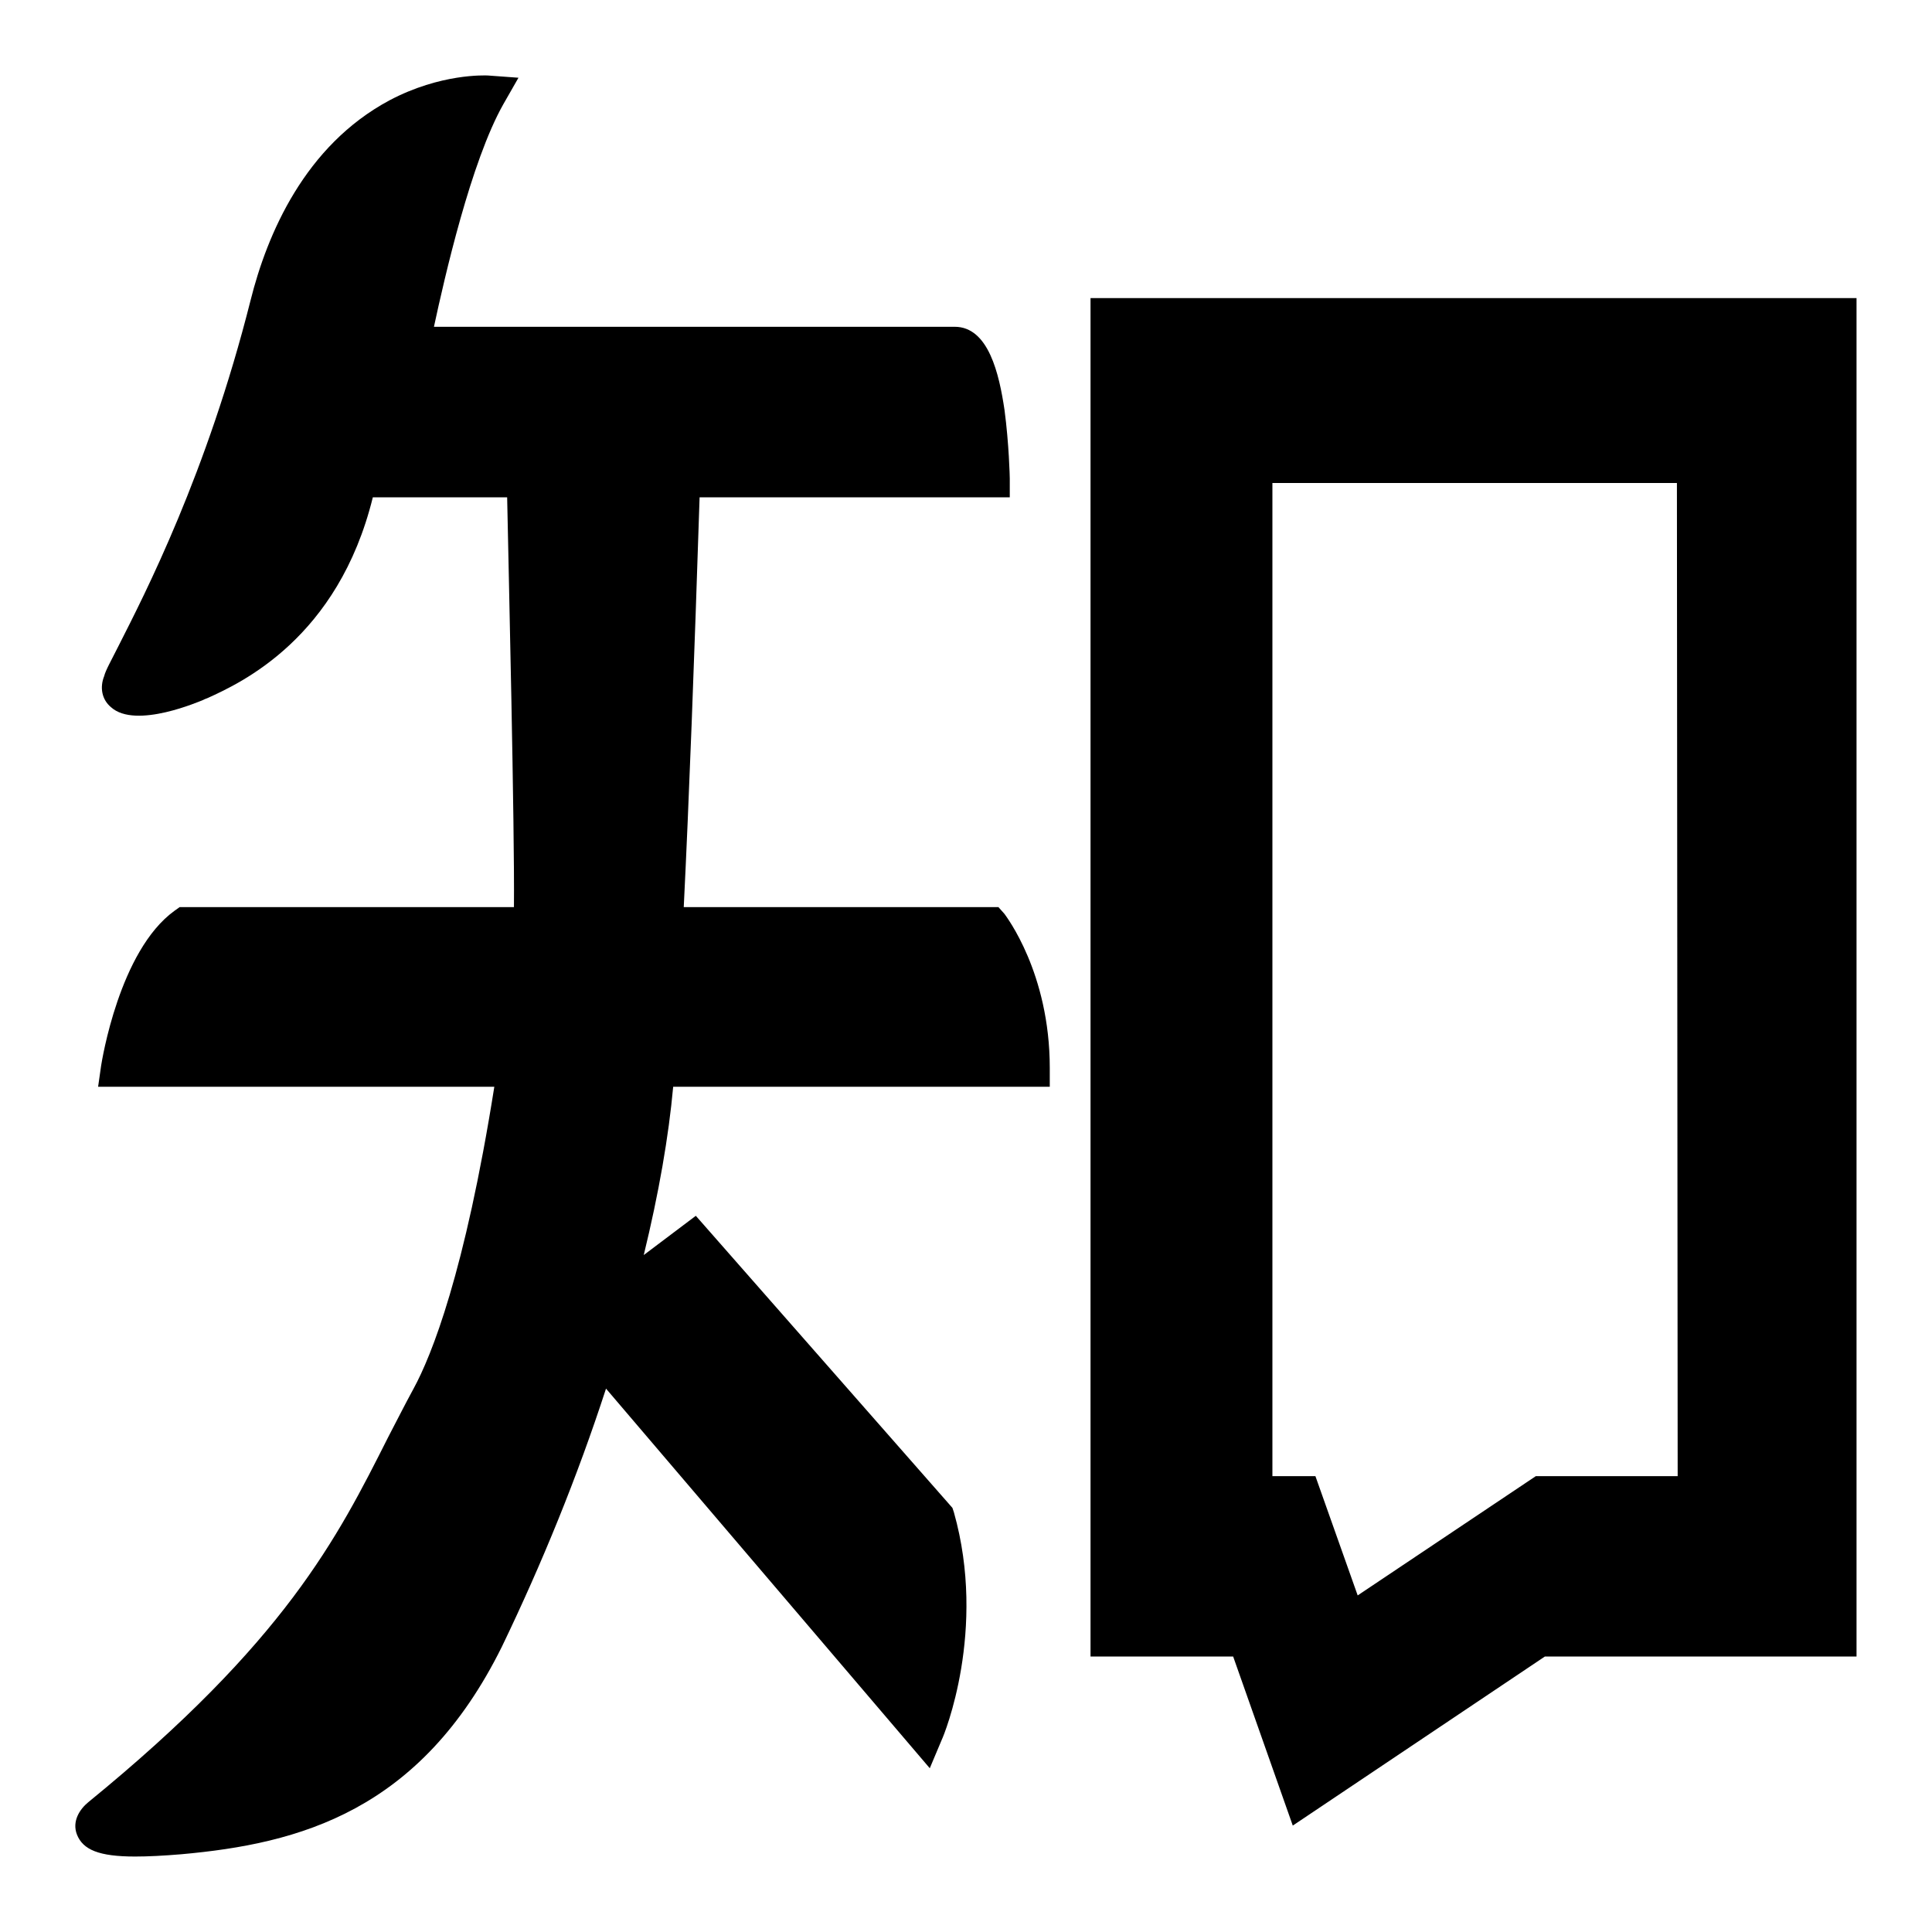 <?xml version="1.0" encoding="utf-8"?>
<!-- Svg Vector Icons : http://www.onlinewebfonts.com/icon -->
<!DOCTYPE svg PUBLIC "-//W3C//DTD SVG 1.1//EN" "http://www.w3.org/Graphics/SVG/1.1/DTD/svg11.dtd">
<svg version="1.1" xmlns="http://www.w3.org/2000/svg" xmlns:xlink="http://www.w3.org/1999/xlink" x="0px" y="0px" viewBox="0 0 256 256" enable-background="new 0 0 256 256" xml:space="preserve">
<g> <path fill="#000000" d="M144.5,39.5v180h18.9l7.9,22.4l33.4-22.4H246v-180H144.5z M222.3,195.6h-18.8l-23.6,15.8l-5.6-15.8h-5.7V64 h53.6L222.3,195.6L222.3,195.6z M132.3,120.2H90.6c0.7-14.1,1.4-32.8,2.1-54.3h41.1l0-2.5c0-0.2-0.1-4.6-0.7-9.1 c-0.7-4.7-2.1-11-6.6-11h-69c1.4-6.5,4.9-21.9,9.2-29.5l2-3.5L64.6,10c-0.3,0-6.2-0.3-13,3.3c-11.2,6-16.2,17.7-18.4,26.5 c-5.8,23-14,38.9-17.5,45.8c-1,2-1.7,3.2-1.9,4c-0.6,1.5-0.3,3.1,0.9,4.1c3.3,3,12-0.9,12.1-0.9c0.2-0.1,0.4-0.2,0.7-0.3 c4.4-2,17.3-7.9,21.9-26.6h17.8c0.2,10.1,1,43.5,0.9,54.3H23.8l-0.7,0.5c-7.3,5.3-9.6,19.9-9.7,20.5L13,144h52.5 c-3.9,24.6-8.3,35.6-10.7,40c-1.2,2.2-2.3,4.4-3.4,6.5c-6.7,13.3-13.6,27-39.7,48.3c-1.1,0.9-2.2,2.5-1.5,4.3 c0.8,2,2.9,2.9,7.7,2.9c1.7,0,3.7-0.1,6.1-0.3c15.7-1.4,31.7-5.7,42.5-27.5c5.3-11,10-22.5,13.8-34.2l42.9,50.3l1.6-3.8 c0.3-0.6,6-14.5,1.6-30.1l-0.2-0.6l-34-38.7l-6.9,5.2c2-8.2,3.3-15.7,3.9-22.3h49.9v-2.5c0-12.6-5.8-20.1-6-20.4L132.3,120.2z"/></g>
</svg>